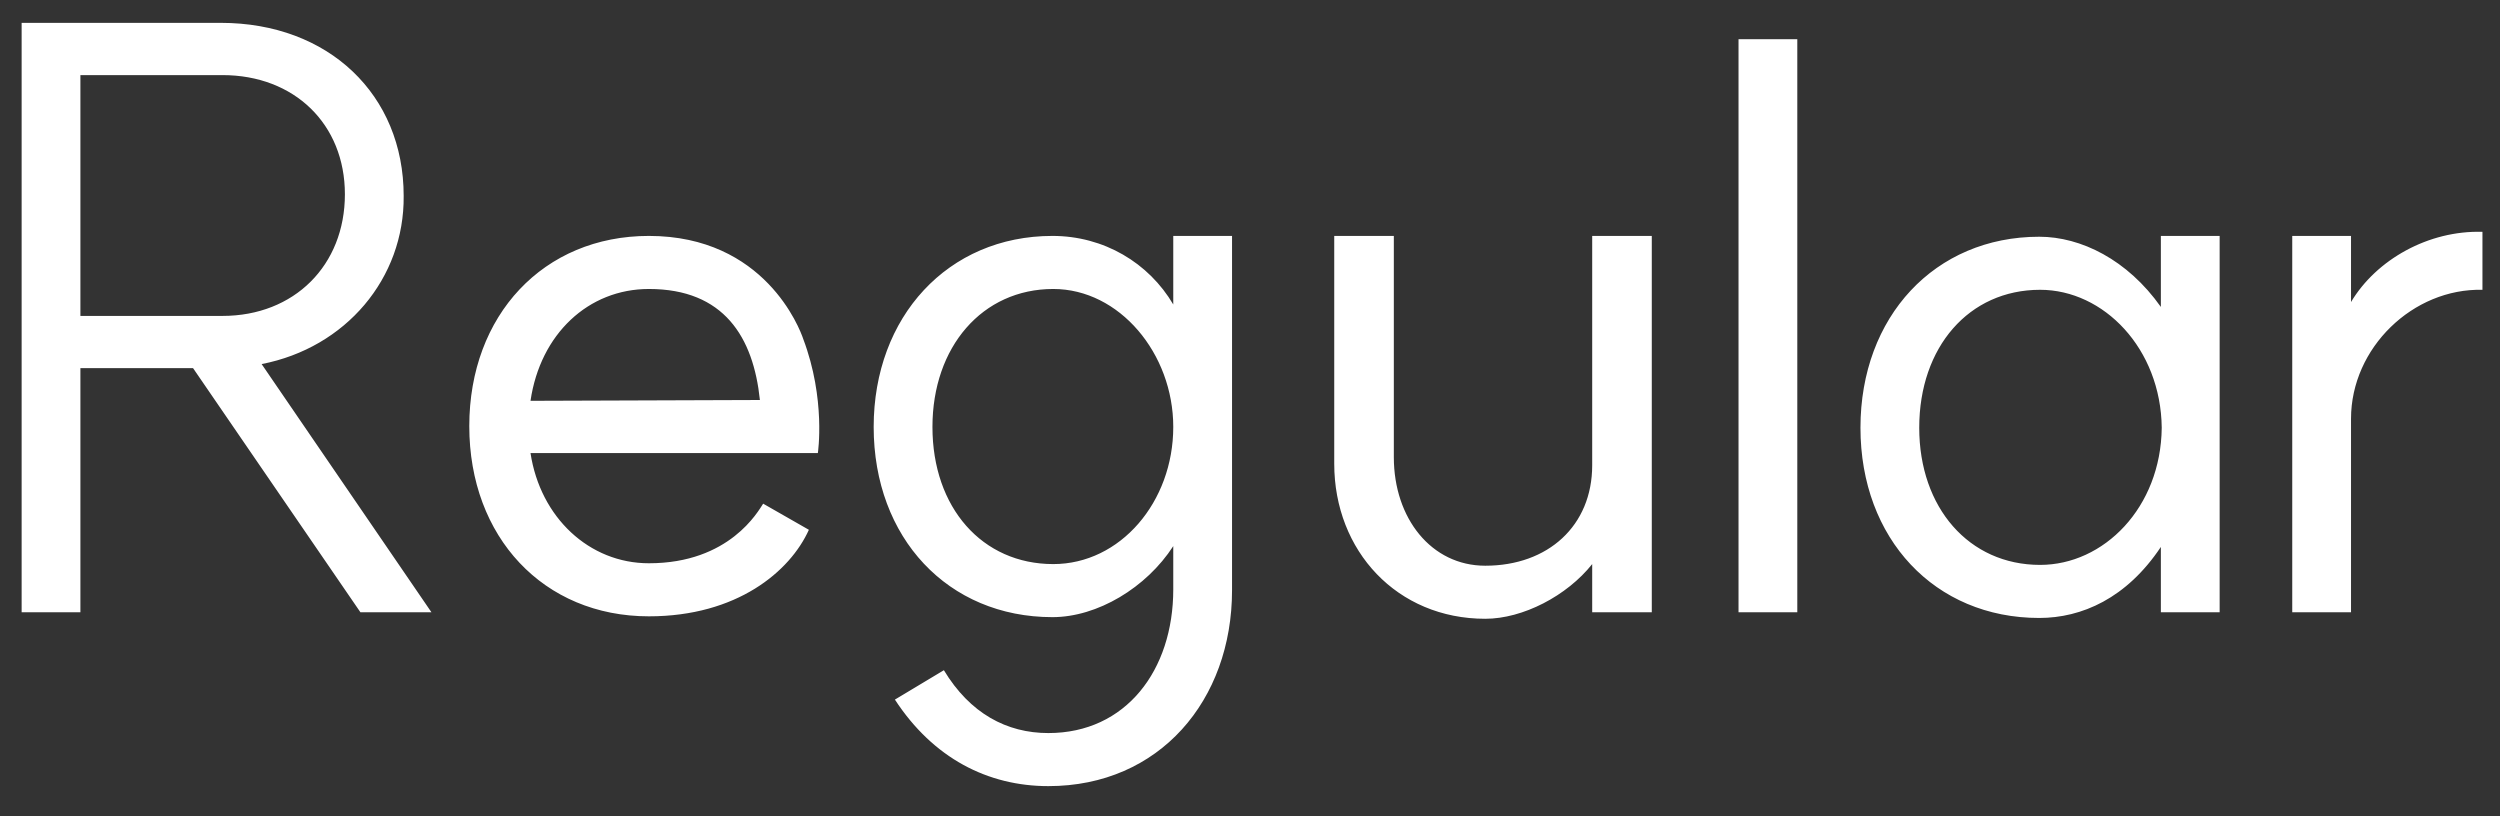 <svg width="49" height="16" viewBox="0 0 49 16" fill="none" xmlns="http://www.w3.org/2000/svg">
<rect x="0" y="0" width="49" height="16" fill="#333333" stroke="none"/>
<path d="M4.36 6.192C5.768 6.192 6.76 5.2 6.76 3.808C6.76 2.432 5.768 1.472 4.36 1.472H1.576V6.192H4.36ZM8.456 12H7.064L3.784 7.216H1.576V12H0.424V0.448H4.328C6.44 0.448 7.912 1.856 7.912 3.84C7.928 5.456 6.776 6.816 5.128 7.136L8.456 12ZM12.718 12.08C10.654 12.08 9.198 10.528 9.198 8.352C9.198 6.176 10.654 4.624 12.718 4.624C14.99 4.624 15.678 6.448 15.742 6.64C16.19 7.824 16.03 8.88 16.03 8.88H10.398C10.59 10.144 11.55 11.04 12.718 11.04C14.302 11.04 14.862 10.016 14.958 9.872L15.854 10.384C15.486 11.2 14.446 12.08 12.718 12.08ZM14.894 7.84C14.766 6.608 14.19 5.664 12.718 5.664C11.534 5.664 10.59 6.544 10.398 7.856L14.894 7.84ZM20.644 11.056C21.956 11.056 22.996 9.84 22.996 8.368C22.996 6.928 21.94 5.664 20.644 5.664C19.252 5.664 18.276 6.8 18.276 8.368C18.276 9.952 19.252 11.056 20.644 11.056ZM24.148 11.568C24.148 13.728 22.724 15.408 20.548 15.408C19.364 15.408 18.292 14.864 17.54 13.712L18.5 13.136C19.012 13.984 19.732 14.368 20.548 14.368C22.068 14.368 22.996 13.136 22.996 11.552V10.704C22.468 11.52 21.508 12.096 20.628 12.096C18.58 12.096 17.124 10.544 17.124 8.368C17.124 6.208 18.58 4.624 20.628 4.624C21.636 4.624 22.516 5.152 22.996 5.968V4.624H24.148V11.568ZM27.319 8.96C27.319 10.16 28.055 11.088 29.111 11.088C30.343 11.088 31.207 10.304 31.207 9.12V4.624H32.375V12H31.207V11.056C30.711 11.68 29.847 12.128 29.111 12.128C27.383 12.128 26.151 10.8 26.151 9.088V4.624H27.319V8.96ZM34.075 0.768H35.227V12H34.075V0.768ZM39.969 12.112C37.922 12.112 36.465 10.56 36.465 8.384C36.465 6.208 37.922 4.64 39.969 4.64C40.785 4.64 41.697 5.088 42.353 6.016V4.624H43.505V12H42.353V10.72C41.681 11.728 40.801 12.112 39.969 12.112ZM39.986 11.072C41.233 11.072 42.353 9.952 42.37 8.384C42.353 6.832 41.233 5.68 39.986 5.68C38.593 5.68 37.617 6.8 37.617 8.384C37.617 9.952 38.593 11.072 39.986 11.072ZM44.928 12V4.624H46.08V5.92C46.576 5.088 47.6 4.512 48.656 4.544V5.68C47.296 5.648 46.08 6.816 46.08 8.208V12H44.928Z" fill="white"/>
</svg>
